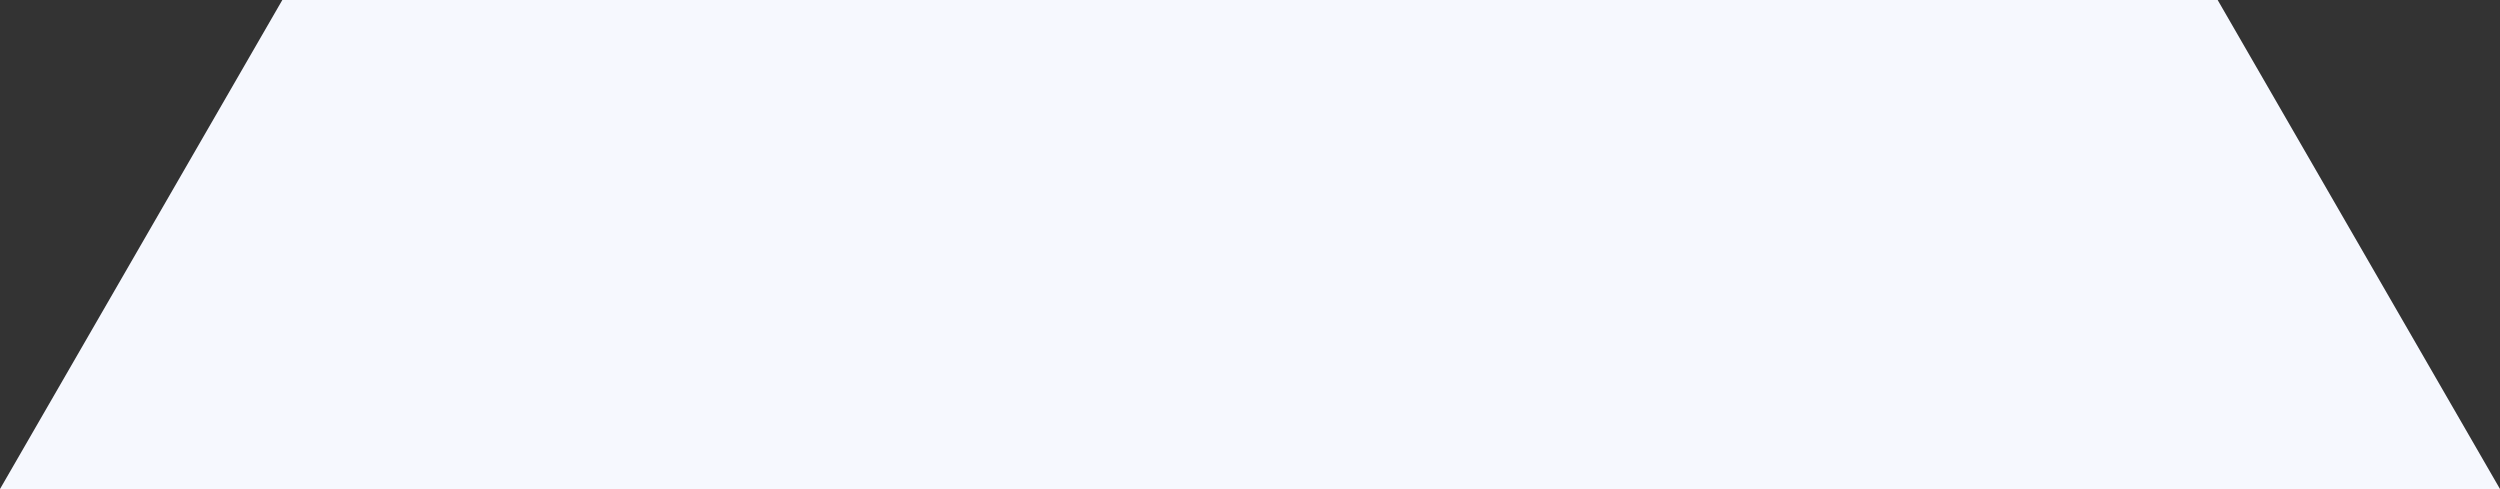 <?xml version="1.0" encoding="UTF-8"?> <svg xmlns="http://www.w3.org/2000/svg" id="Layer_1" data-name="Layer 1" viewBox="0 0 174.144 34.063"><rect x="0" y="0" width="174.144" height="34.063" fill="#333333" stroke="none"/> <defs> <style>.cls-1{fill:#f6f8fe;}</style> </defs> <title>Доставка 01</title> <polygon class="cls-1" points="174.144 34.063 154.477 0 19.666 0 0 34.063 174.144 34.063"></polygon> </svg> 